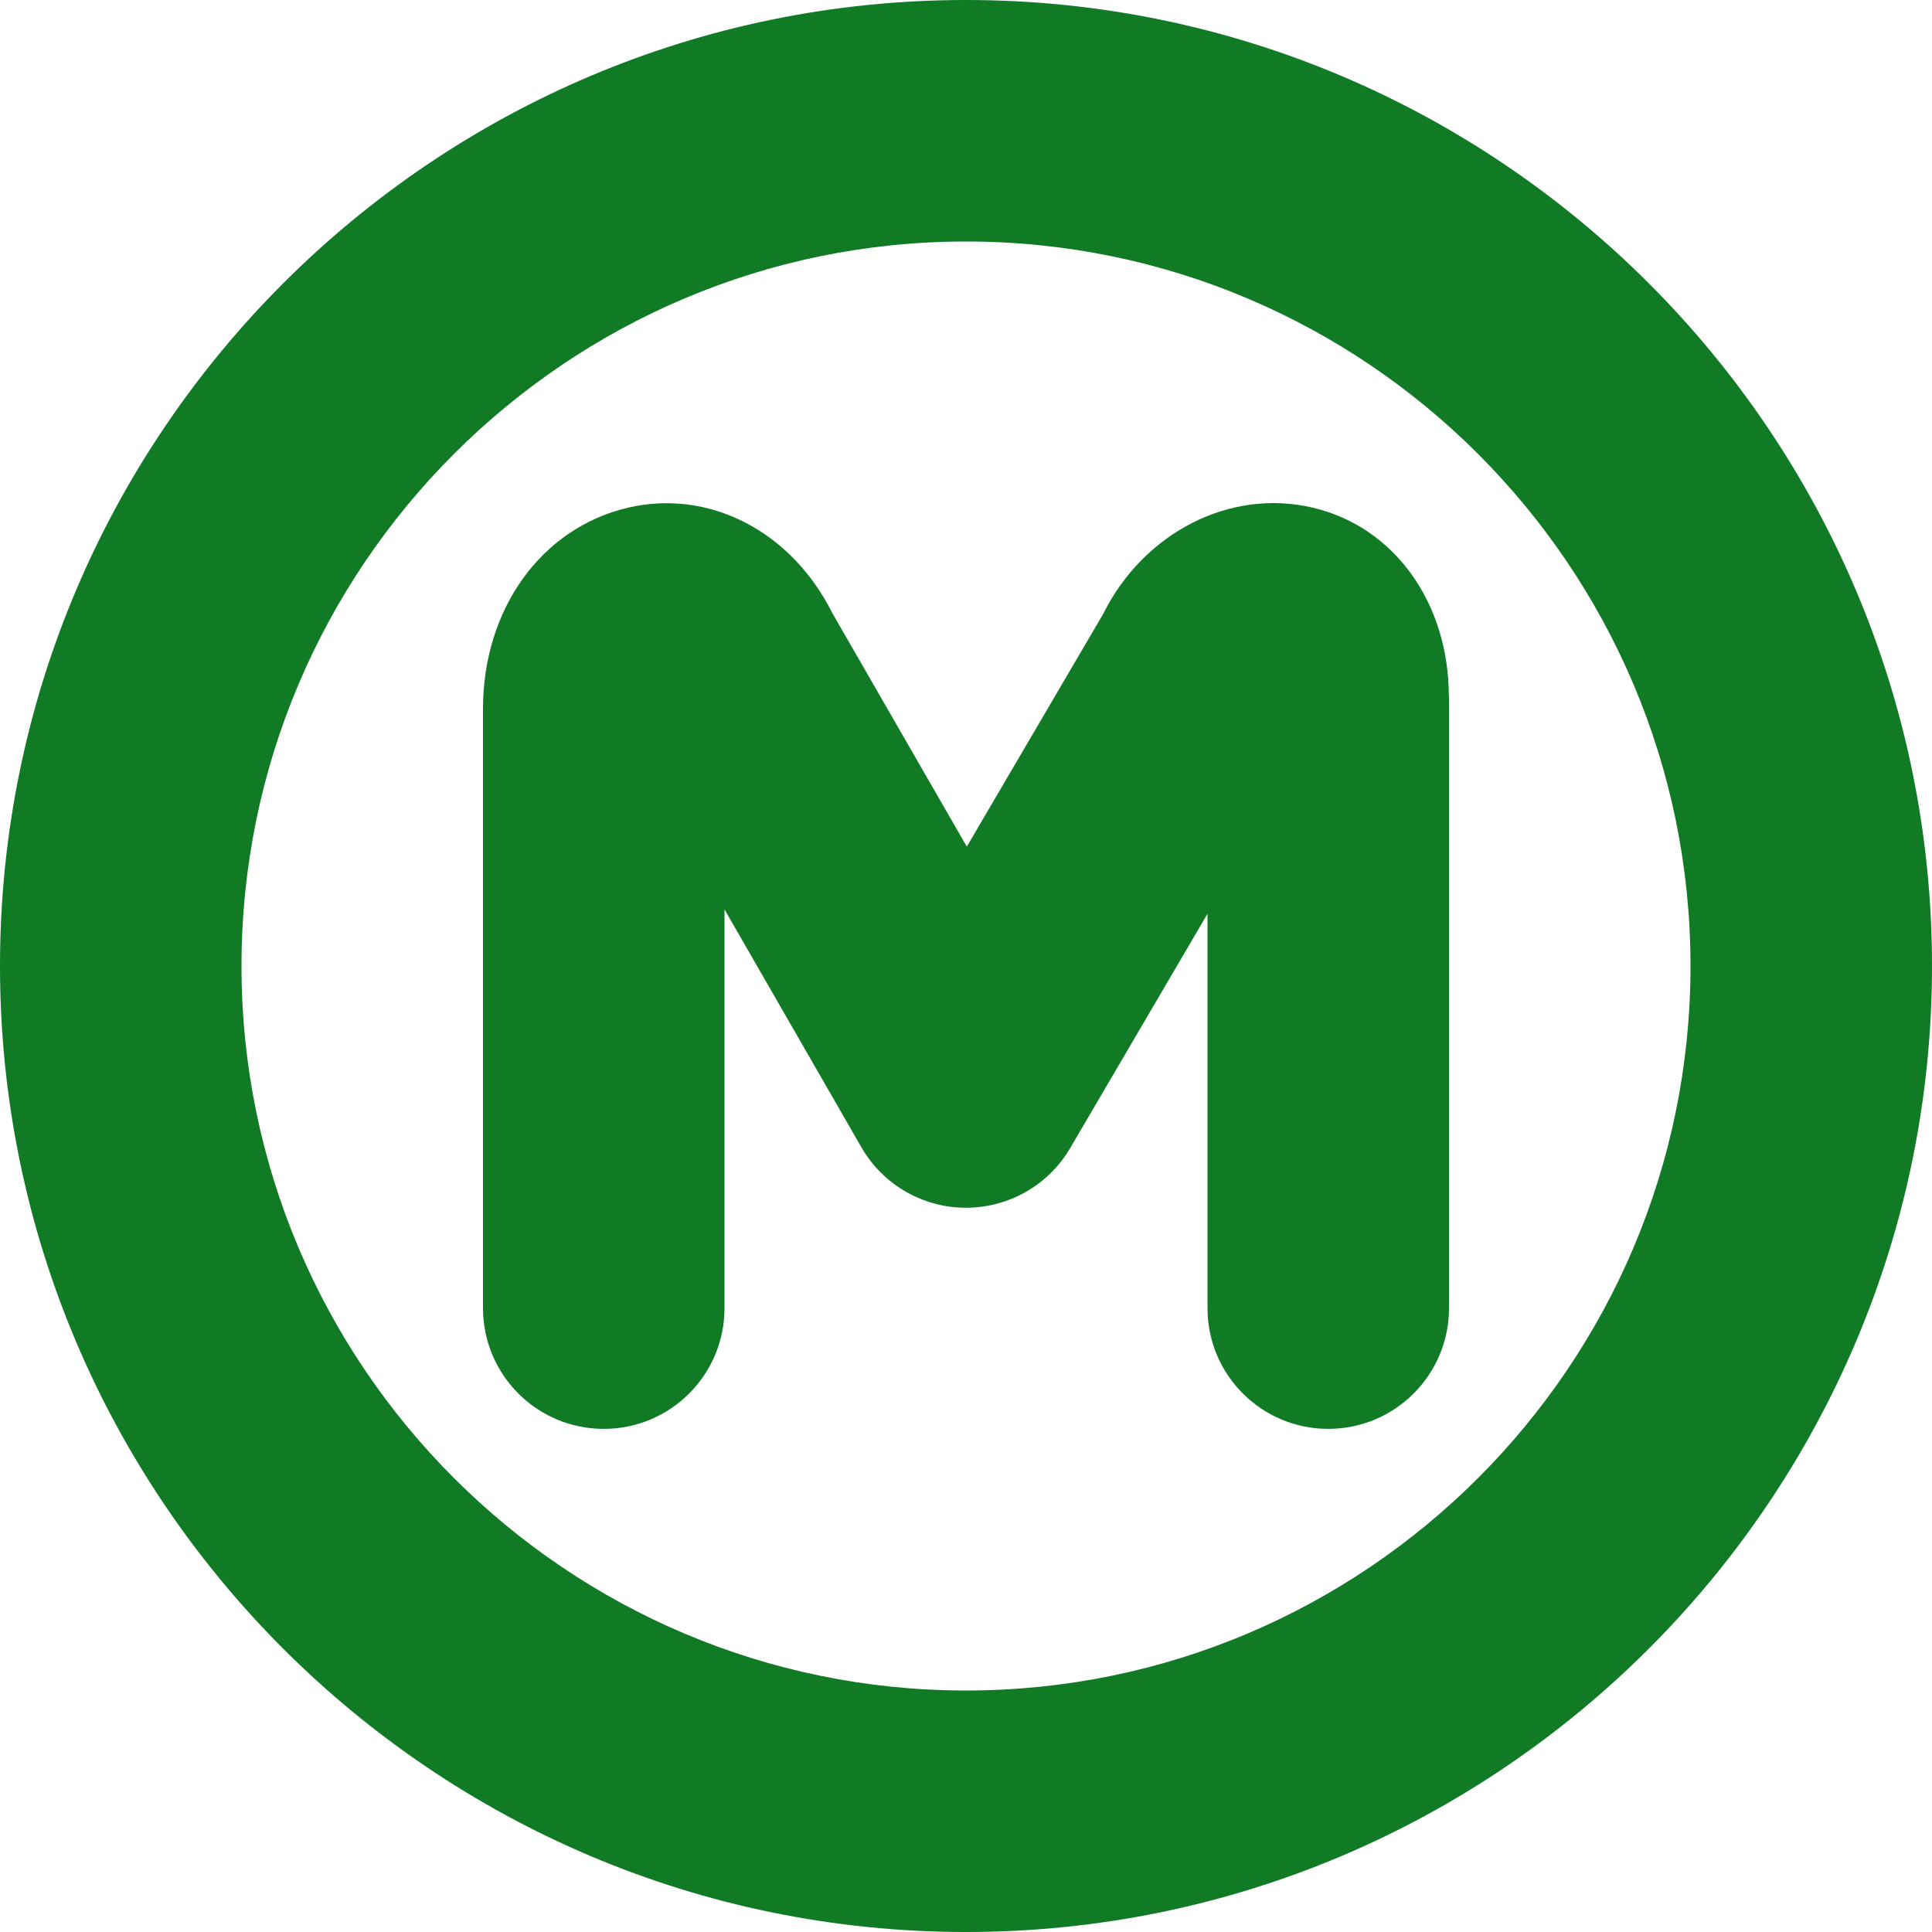 <?xml version="1.0" encoding="UTF-8"?>
<svg xmlns="http://www.w3.org/2000/svg" id="Layer_1" data-name="Layer 1" viewBox="0 0 24 24" width="512" height="512" fill="#107a25"><path d="m12,0C5.383,0,0,5.383,0,12s5.383,12,12,12,12-5.383,12-12S18.617,0,12,0Zm0,21c-4.962,0-9-4.037-9-9S7.038,3,12,3s9,4.037,9,9-4.038,9-9,9Zm6-12.349v7.599c0,.828-.671,1.5-1.5,1.5s-1.5-.672-1.5-1.5v-4.899l-1.706,2.911c-.269.459-.762.741-1.294.741h-.006c-.535-.002-1.028-.289-1.294-.752l-1.7-2.954v4.953c0,.828-.671,1.5-1.5,1.5s-1.5-.672-1.5-1.5v-7.443c0-1.241.723-2.246,1.799-2.5,1.009-.236,2.031.289,2.542,1.312l1.669,2.898,1.695-2.892c.496-.999,1.566-1.564,2.605-1.318,1.01.238,1.688,1.181,1.688,2.345Z"/></svg>
